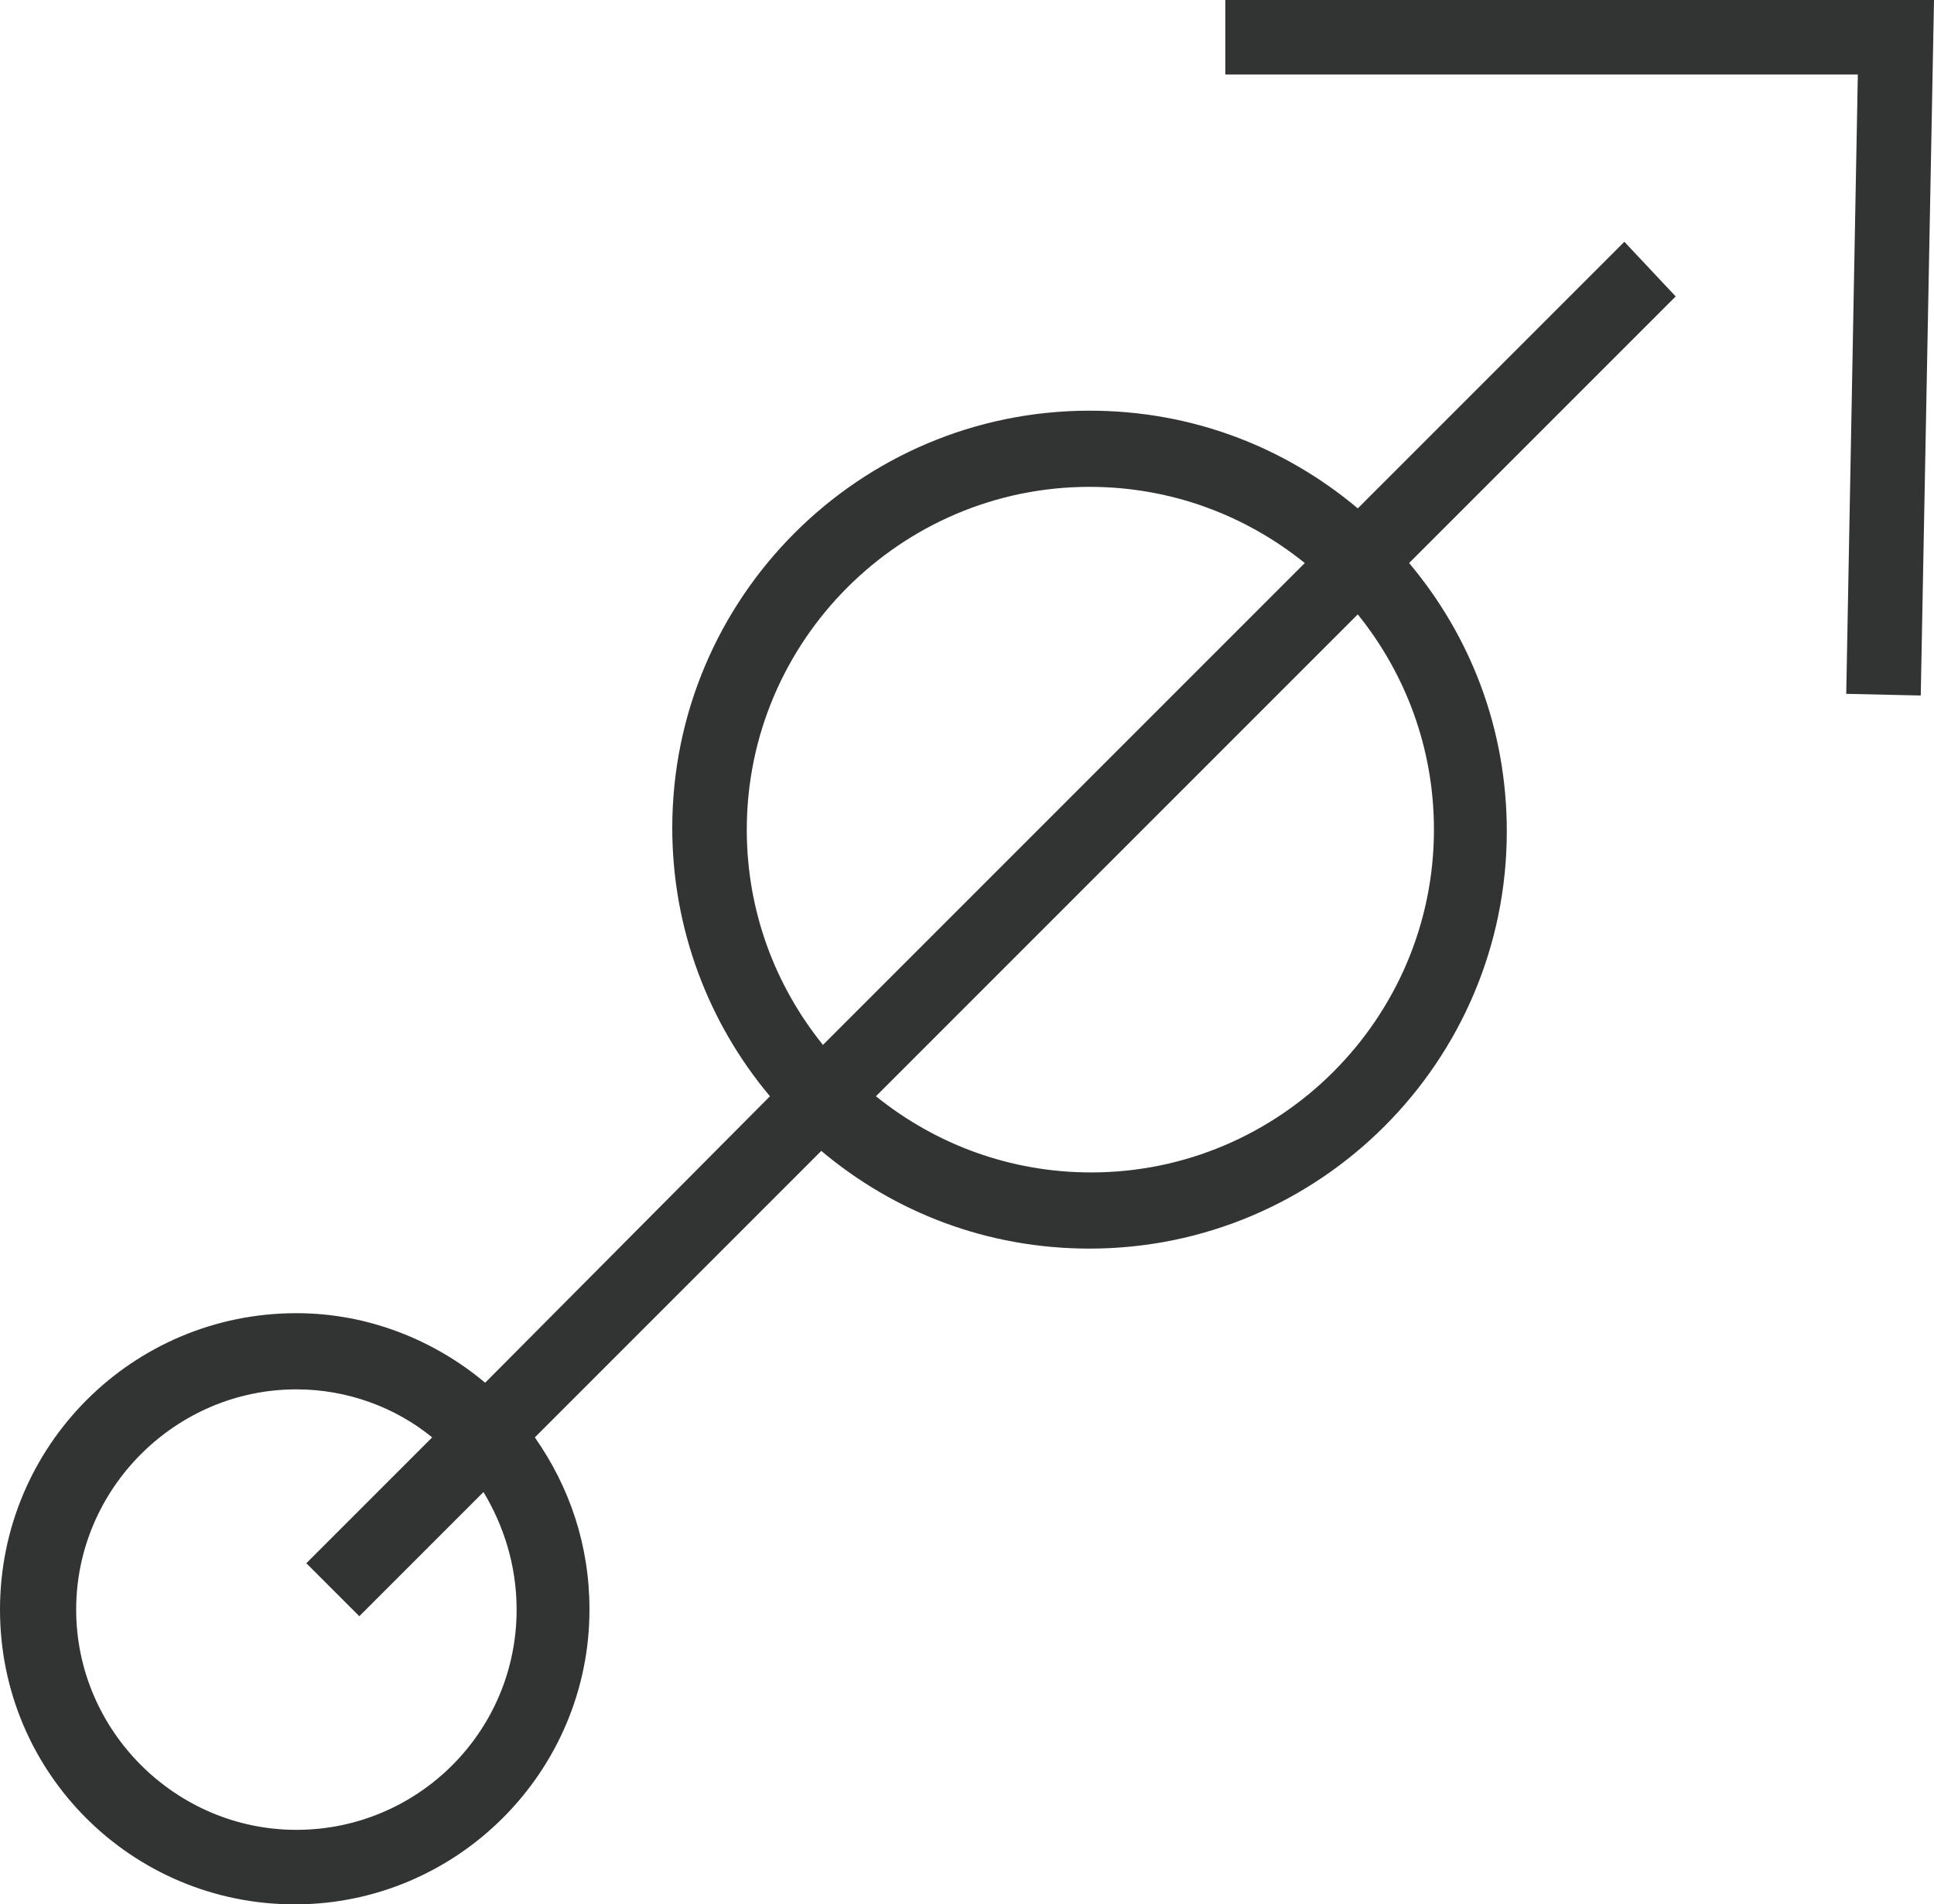 <?xml version="1.0" encoding="utf-8"?>
<!-- Generator: Adobe Illustrator 29.2.1, SVG Export Plug-In . SVG Version: 9.03 Build 55982)  -->
<svg version="1.1" baseProfile="tiny" id="Layer_1" xmlns="http://www.w3.org/2000/svg" xmlns:xlink="http://www.w3.org/1999/xlink"
	 x="0px" y="0px" viewBox="0 0 116.8 115" overflow="visible" xml:space="preserve">
<g>
	<path fill="#323333" d="M98.1,14.6L82,30.7c-4.4-3.7-10-5.9-16.2-5.9c-13.9,0-25.2,11.3-25.2,25.2c0,6.1,2.2,11.8,5.9,16.2
		L29.3,83.5c-3.1-2.6-7.1-4.2-11.4-4.2C8,79.3,0,87.3,0,97.2S8,115,17.8,115s17.8-8,17.8-17.8c0-3.9-1.2-7.4-3.3-10.4l17.3-17.3
		c4.4,3.7,10,5.9,16.2,5.9c13.9,0,25.2-11.3,25.2-25.2c0-6.2-2.2-11.8-5.9-16.2l16.1-16.1L98.1,14.6z M45.1,50.1
		c0-11.4,9.3-20.7,20.7-20.7c4.9,0,9.4,1.7,13,4.6L49.7,63.1C46.8,59.5,45.1,55,45.1,50.1z M31.2,97.2c0,7.4-6,13.3-13.3,13.3
		s-13.3-6-13.3-13.3s6-13.3,13.3-13.3c3.1,0,6,1.1,8.2,2.9l-7.6,7.6l3.2,3.2l7.5-7.5C30.4,92.1,31.2,94.5,31.2,97.2z M86.6,50.1
		c0,11.4-9.3,20.7-20.7,20.7c-4.9,0-9.4-1.7-13-4.6L82,37.1C84.9,40.7,86.6,45.2,86.6,50.1z"/>
	<polygon fill="#323333" points="74,0 74,4.5 112.2,4.5 111.5,41.9 116,42 116.8,0 	"/>
</g>
</svg>
